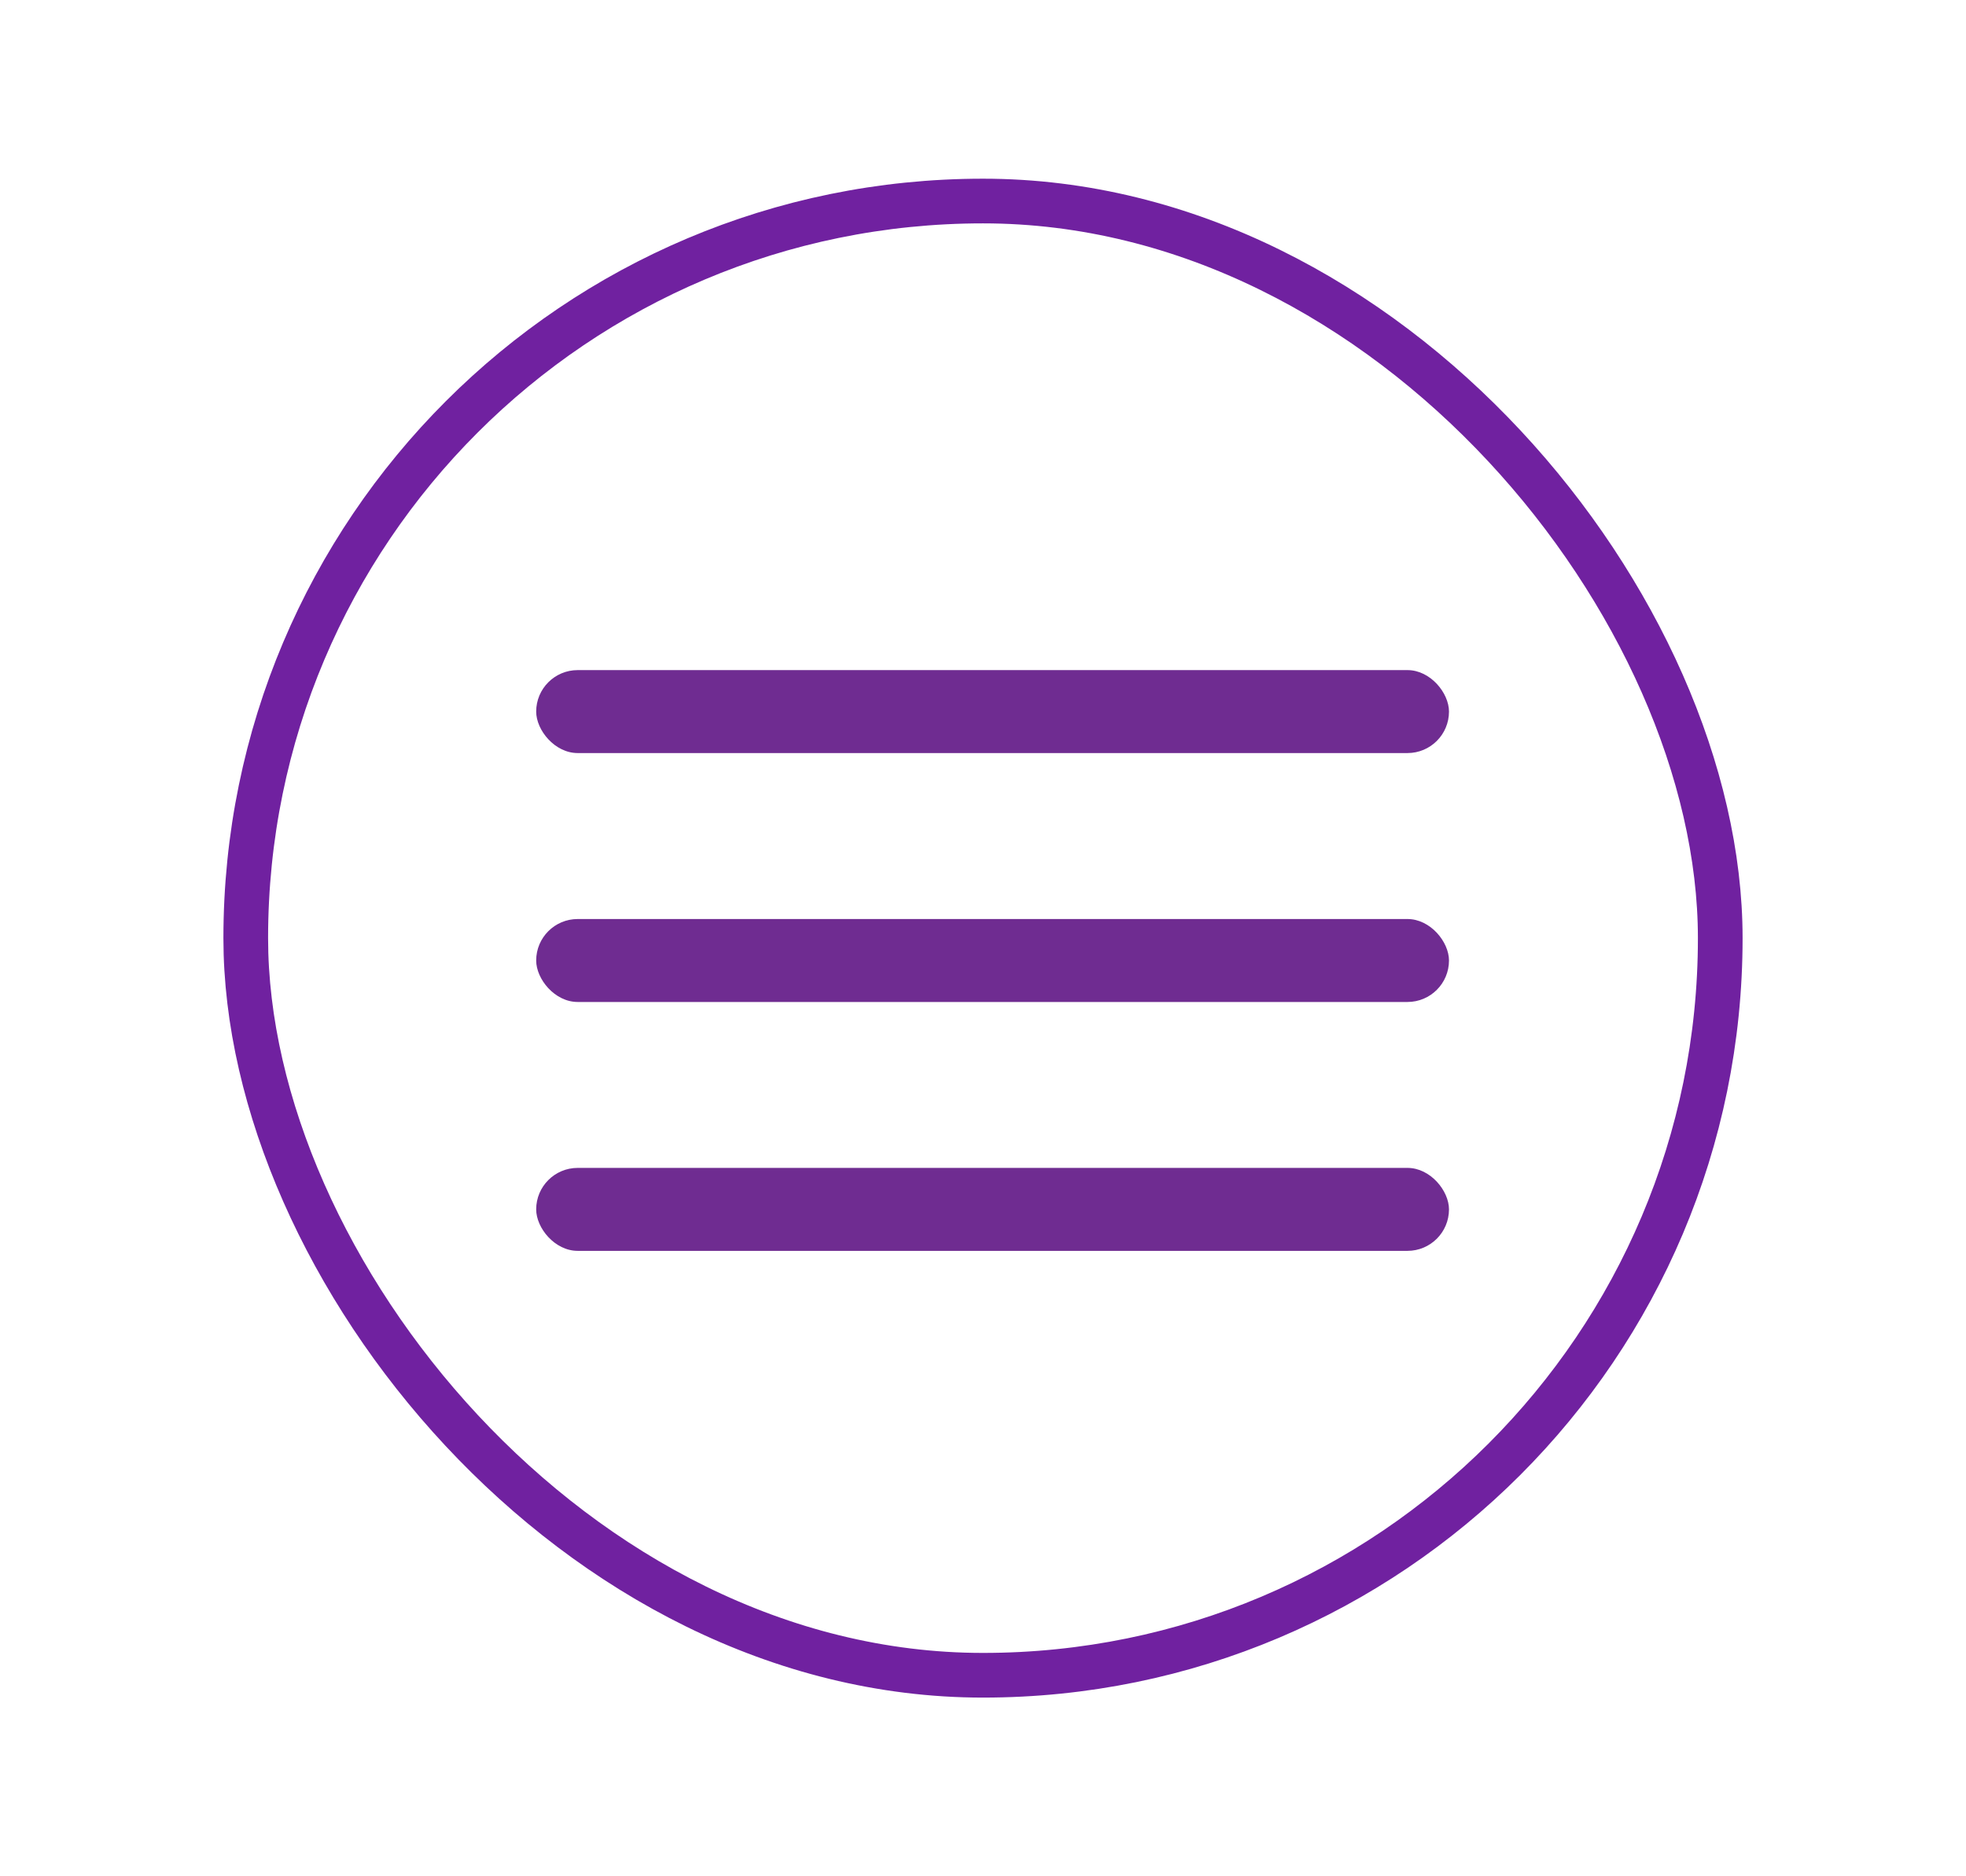<svg width="44" height="42" viewBox="0 0 44 42" fill="none" xmlns="http://www.w3.org/2000/svg">
<rect x="12" y="20.572" width="20.429" height="1.857" rx="0.929" fill="#6F2C91"/>
<rect x="12" y="15" width="20.429" height="1.857" rx="0.929" fill="#6F2C91"/>
<rect x="12" y="26.143" width="20.429" height="1.857" rx="0.929" fill="#6F2C91"/>
<rect x="5.5" y="4.5" width="33" height="33" rx="16.5" stroke="#7021A0"/>
</svg>
